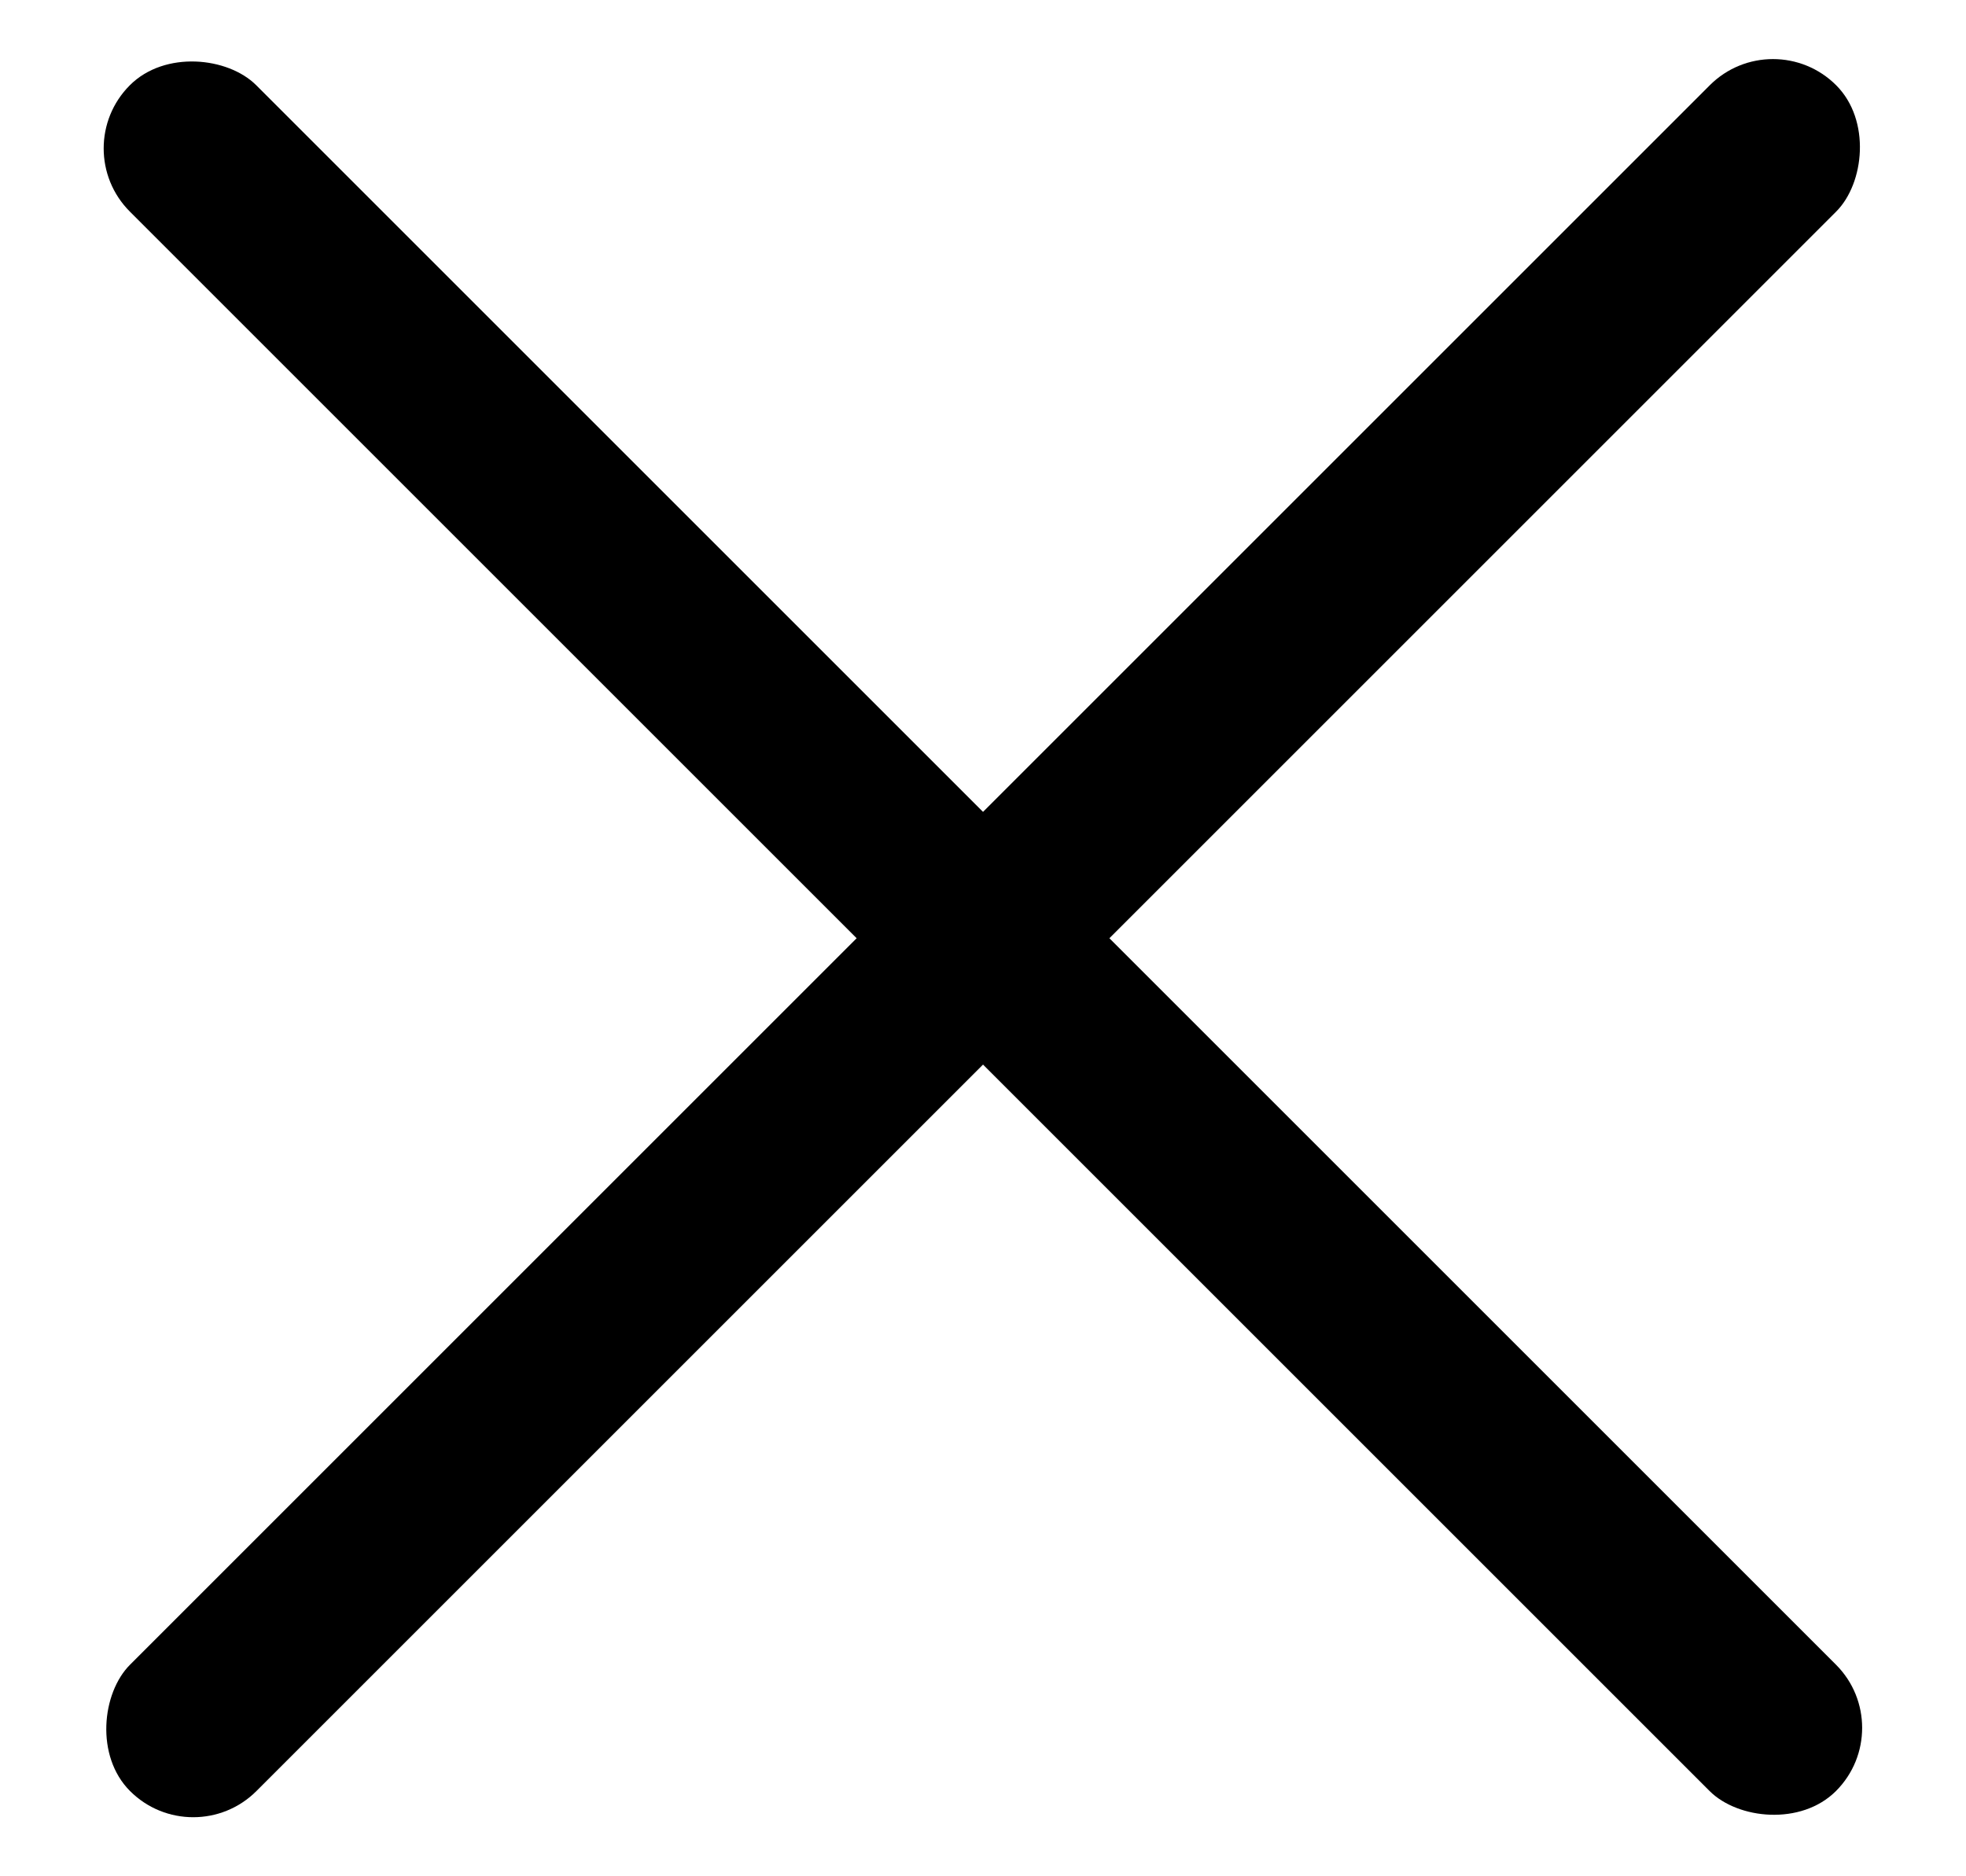 <?xml version="1.0" encoding="UTF-8"?> <svg xmlns="http://www.w3.org/2000/svg" width="22" height="21" viewBox="0 0 22 21" fill="none"><rect x="0.746" y="1.661" width="2" height="27" rx="1" transform="rotate(-45 0.746 1.661)" fill="black"></rect><rect x="19.84" y="0.247" width="2" height="27" rx="1" transform="rotate(45 19.84 0.247)" fill="black"></rect></svg> 